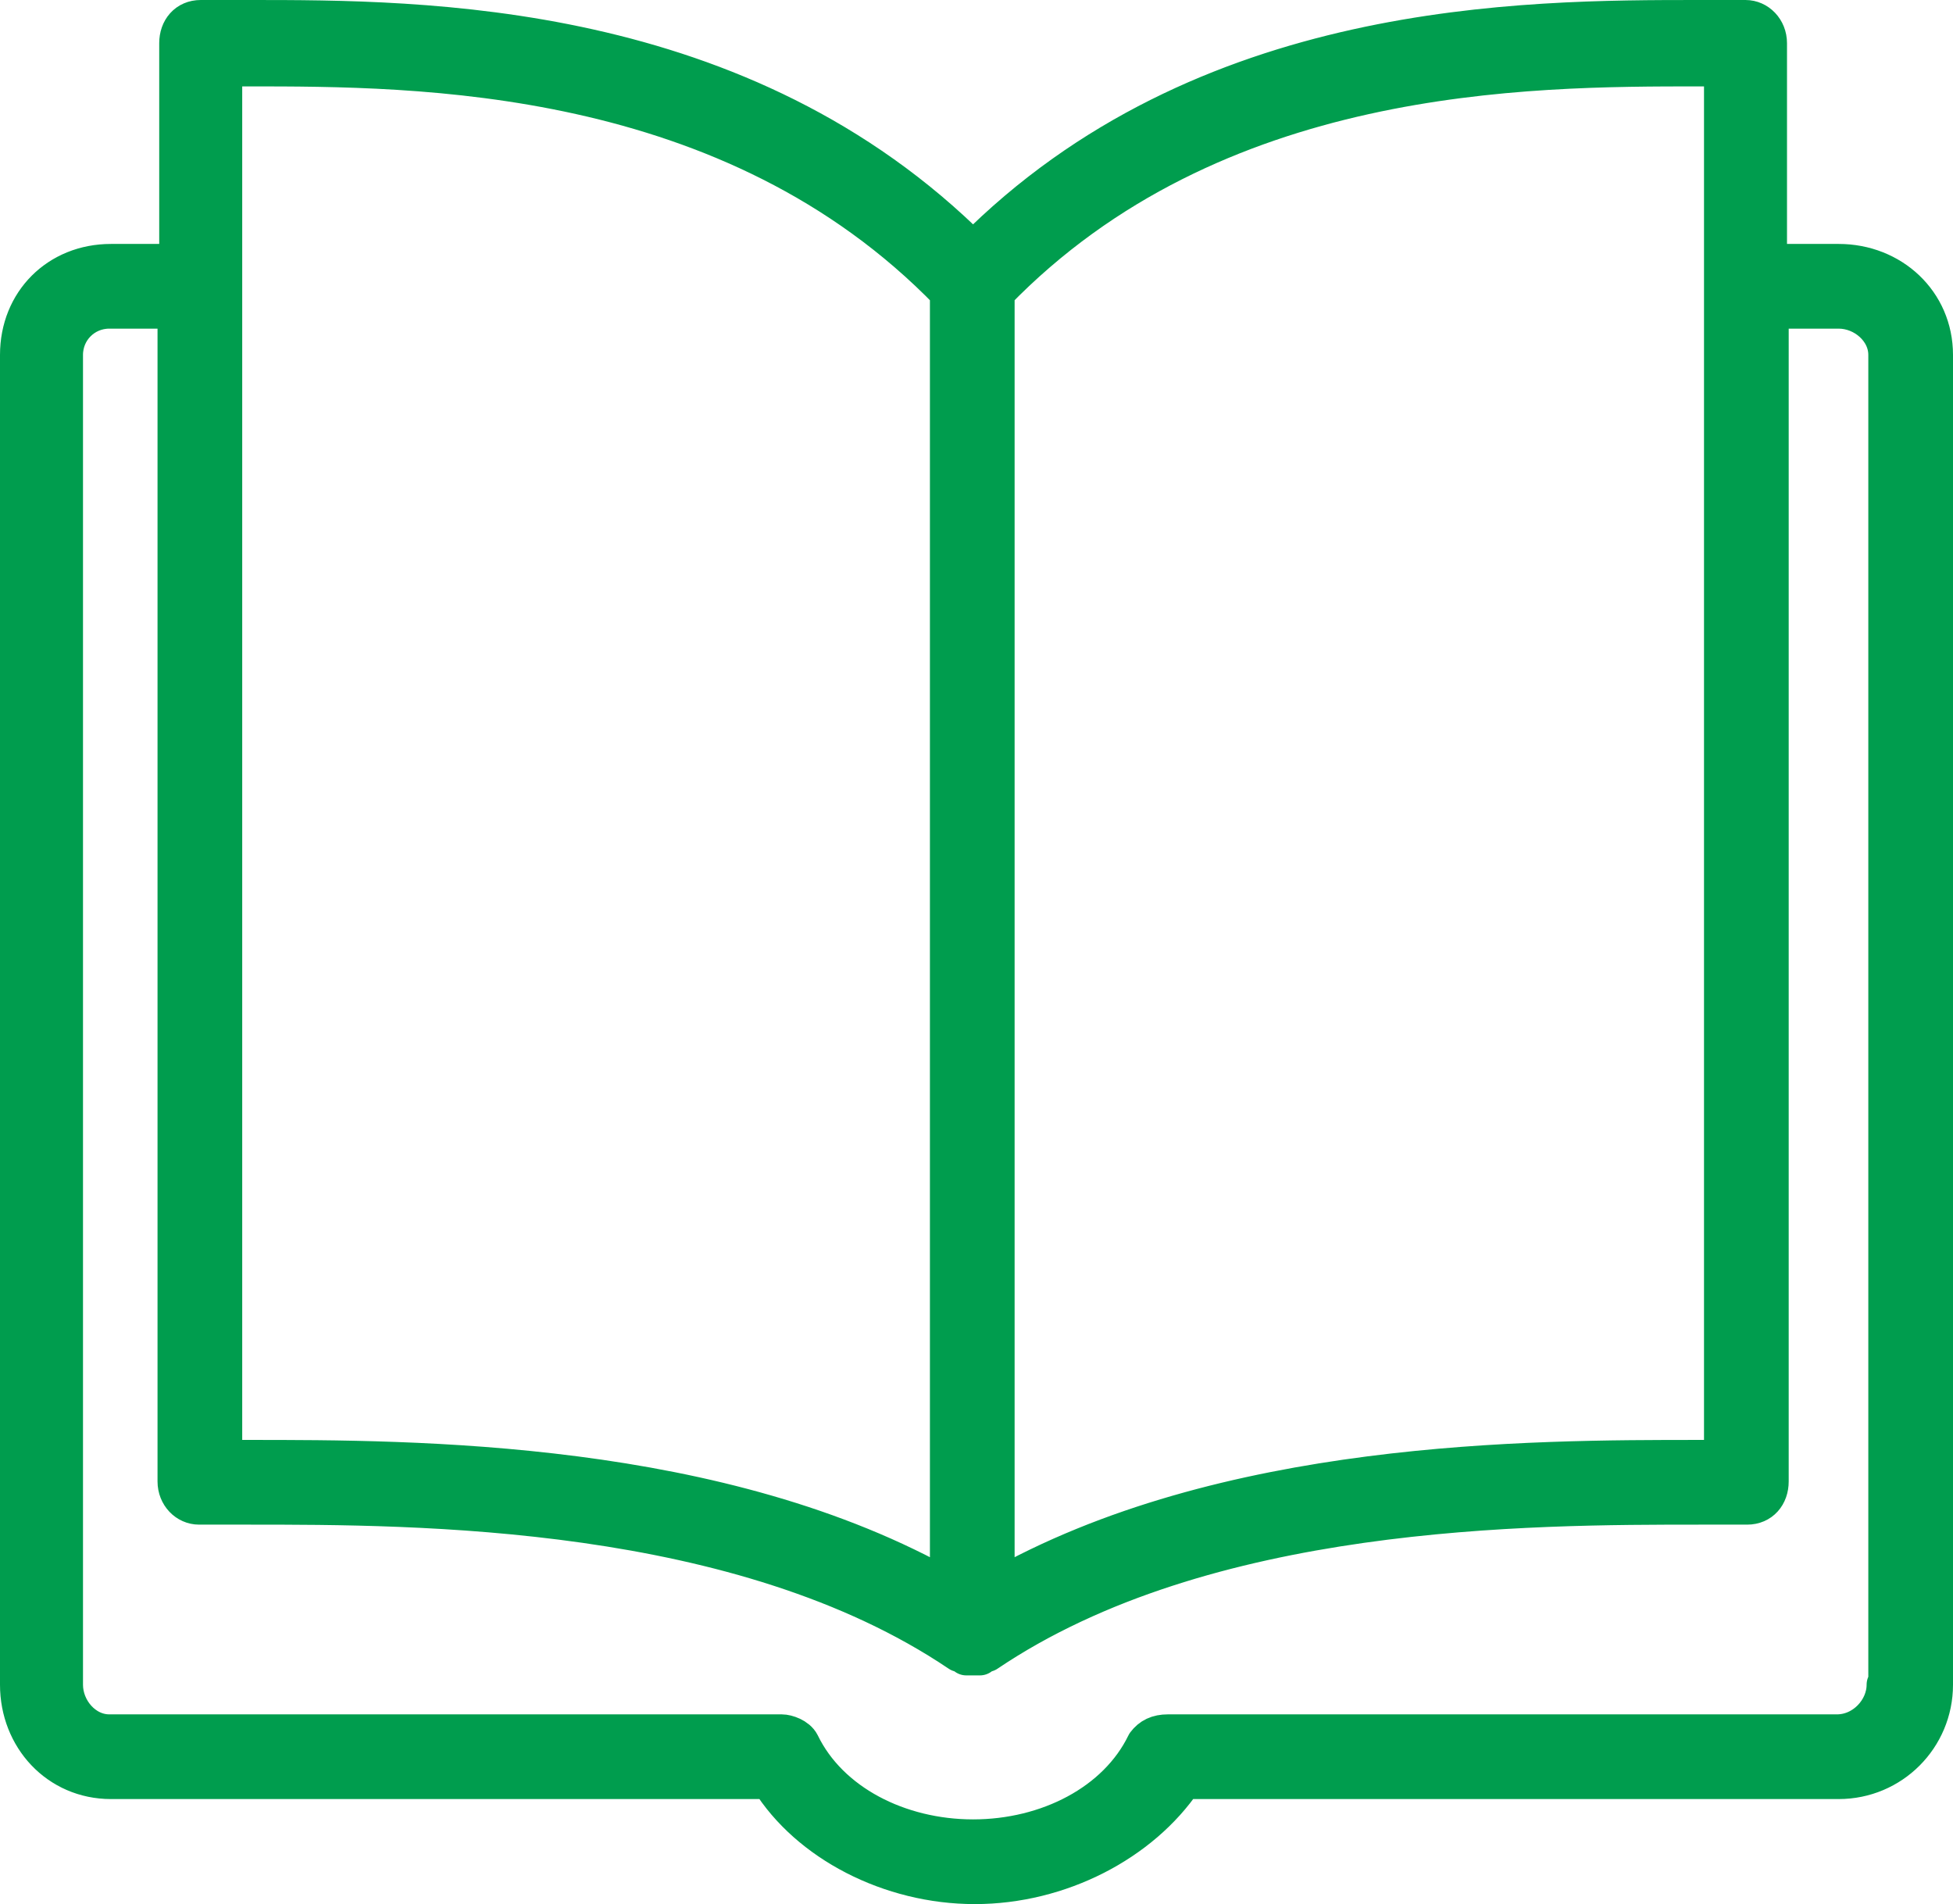 <?xml version="1.0" encoding="UTF-8"?>
<svg id="b" data-name="Layer 2" xmlns="http://www.w3.org/2000/svg" viewBox="0 0 115.3 112.4">
  <defs>
    <style>
      .d {
        fill: #009d4e;
        fill-rule: evenodd;
        stroke: #009d4e;
        stroke-linejoin: round;
        stroke-width: 2.3px;
      }
    </style>
  </defs>
  <g id="c" data-name="Layer 1">
    <path class="d" d="M108.45,15.55h-4.1V2.55c0-.8-.6-1.4-1.3-1.4h-2.7c-10.4,0-29.3,0-42.9,13.7C43.75,1.15,24.95,1.15,14.75,1.15h-2.9c-.8,0-1.3.6-1.3,1.4v13h-4c-3.1,0-5.4,2.3-5.4,5.4v78.5c0,3.1,2.3,5.6,5.4,5.6h38.9c2.3,3.7,7.1,6.2,12.1,6.2s9.8-2.5,12.3-6.2h38.7c3.1,0,5.6-2.5,5.6-5.6V20.95c0-3.1-2.5-5.4-5.6-5.4h-.1ZM101.75,3.95v82.2h-1.4c-10,0-28.1,0-41.6,7.7V17.25c12.9-13.3,31.4-13.3,41.6-13.3h1.4ZM13.15,3.95h1.5c10,0,28.5,0,41.4,13.3v76.6c-13.5-7.7-31.6-7.7-41.4-7.7h-1.5V3.95ZM111.35,99.45c0,1.5-1.3,2.9-2.9,2.9h-39.5c-.6,0-1,.2-1.3.6-1.7,3.5-5.8,5.6-10.2,5.6s-8.5-2.1-10.2-5.6c-.2-.4-.8-.6-1.1-.6H6.45c-1.5,0-2.7-1.4-2.7-2.9V20.95c0-1.5,1.2-2.7,2.7-2.7h4v69.2c0,.8.6,1.4,1.3,1.4h2.9c10,0,29.1,0,42,8.7h.4v.2h.8s0-.2.2-.2h.2c12.9-8.7,32-8.7,42.2-8.7h2.7c.8,0,1.3-.6,1.3-1.4V18.25h4.1c1.5,0,2.9,1.2,2.9,2.7v78.5h-.1Z"/>
  </g>
</svg>